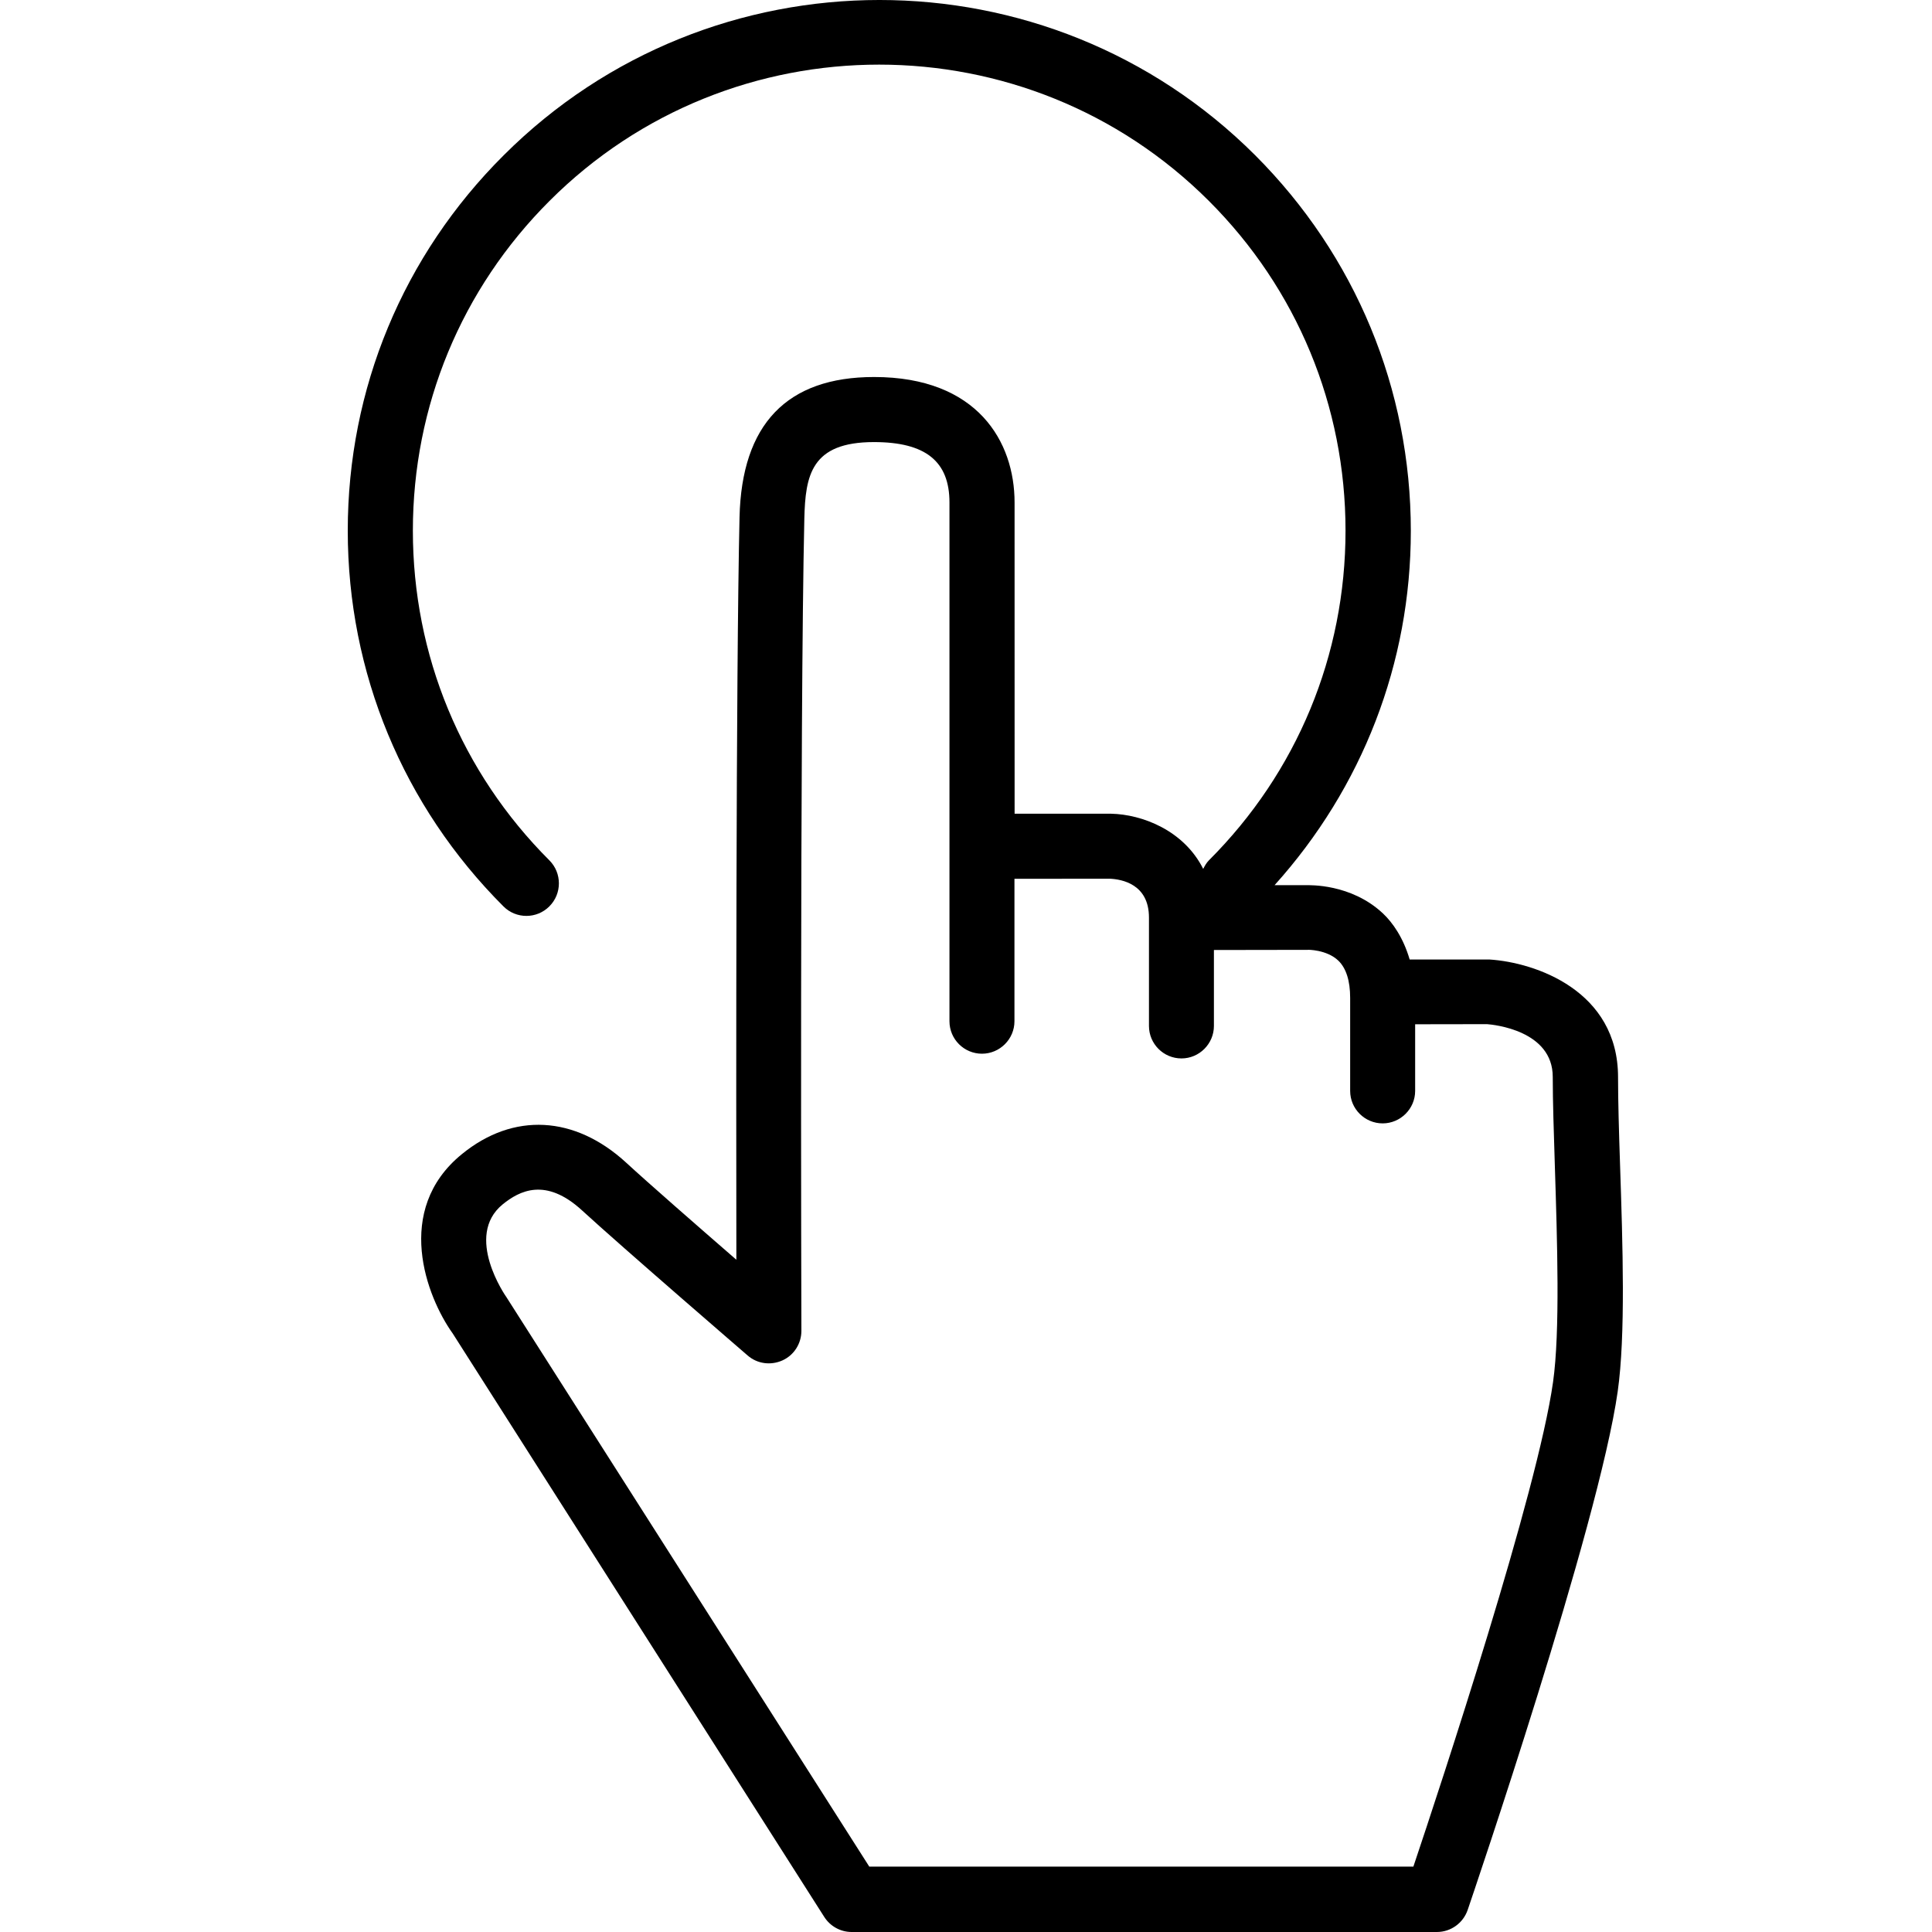 <?xml version="1.0" encoding="UTF-8"?>
<svg width="50px" height="50px" viewBox="0 0 50 50" version="1.1" xmlns="http://www.w3.org/2000/svg" xmlns:xlink="http://www.w3.org/1999/xlink">
    <title>AE49CCEE-E070-4142-9599-AB3DDAE7B38E</title>
    <defs>
        <filter color-interpolation-filters="auto" id="filter-1">
            <feColorMatrix in="SourceGraphic" type="matrix" values="0 0 0 0 1 0 0 0 0 1 0 0 0 0 1 0 0 0 1 0"></feColorMatrix>
        </filter>
    </defs>
    <g id="Home" stroke="none" stroke-width="1" fill="none" fill-rule="evenodd">
        <g id="Desktop-HD" transform="translate(-283, -525)">
            <g id="noun-hand-touch-1342589" transform="translate(283, 525)" filter="url(#filter-1)">
                <g transform="translate(9, 0)">
                    <path d="M5.218,23.456 C5.546,23.128 5.546,22.594 5.218,22.266 C2.938,19.987 1.685,16.958 1.685,13.734 C1.685,10.51 2.94,7.479 5.221,5.2 C9.925,0.494 17.582,0.499 22.286,5.2 C24.567,7.479 25.822,10.51 25.822,13.734 C25.822,16.958 24.567,19.987 22.286,22.266 C22.221,22.331 22.179,22.409 22.139,22.487 C21.637,21.488 20.558,21.076 19.755,21.059 L17.258,21.059 L17.257,13.003 C17.257,11.435 16.301,9.757 13.621,9.757 C11.365,9.757 10.194,10.979 10.139,13.387 C10.045,17.524 10.051,28.273 10.057,32.602 C9.05,31.728 7.772,30.612 7.207,30.091 C5.876,28.868 4.284,28.781 2.952,29.87 C1.178,31.316 2.037,33.563 2.718,34.513 L12.331,49.609 C12.485,49.851 12.752,50 13.04,50 L28.187,50 C28.546,50 28.865,49.771 28.983,49.43 C29.12,49.027 32.374,39.475 32.866,36.012 C33.072,34.561 32.996,32.216 32.927,30.149 C32.898,29.288 32.875,28.493 32.875,27.877 C32.875,25.637 30.733,24.907 29.549,24.832 L27.482,24.832 C27.318,24.27 27.043,23.877 26.791,23.64 C25.961,22.862 24.882,22.911 24.811,22.908 L23.986,22.908 C26.257,20.384 27.512,17.162 27.512,13.742 C27.512,10.07 26.08,6.616 23.484,4.018 C18.119,-1.342 9.397,-1.337 4.036,4.018 C1.432,6.611 0,10.062 0,13.734 C0,17.406 1.432,20.86 4.028,23.456 C4.356,23.786 4.89,23.786 5.218,23.456 L5.218,23.456 Z M24.843,24.582 C24.83,24.578 25.335,24.571 25.638,24.863 C25.839,25.059 25.942,25.383 25.942,25.826 L25.942,28.233 C25.942,28.697 26.321,29.073 26.783,29.073 C27.245,29.073 27.624,28.695 27.624,28.233 L27.624,26.508 L29.484,26.505 C29.657,26.518 31.185,26.667 31.185,27.87 C31.185,28.5 31.212,29.314 31.24,30.196 C31.3,32.094 31.378,34.459 31.193,35.766 C30.794,38.608 28.295,46.171 27.578,48.308 L13.497,48.308 L4.106,33.57 C4.094,33.555 3,31.992 4.01,31.168 C4.439,30.821 5.12,30.457 6.066,31.328 C7.079,32.259 10.348,35.079 10.348,35.079 C10.598,35.298 10.949,35.342 11.25,35.207 C11.551,35.071 11.74,34.77 11.74,34.442 C11.738,34.285 11.698,18.613 11.816,13.424 C11.843,12.301 11.992,11.441 13.617,11.441 C14.952,11.441 15.572,11.938 15.572,13.003 L15.572,26.43 C15.572,26.894 15.95,27.27 16.413,27.27 C16.875,27.27 17.254,26.892 17.254,26.43 L17.254,22.743 L19.726,22.741 C20.031,22.756 20.735,22.878 20.735,23.746 L20.735,26.551 C20.735,27.016 21.113,27.392 21.576,27.392 C22.038,27.392 22.416,27.014 22.416,26.551 L22.416,24.586 L24.843,24.582 Z" id="Shape" fill="#000000" fill-rule="nonzero"></path>
                </g>
            </g>
        </g>
    </g>
</svg>